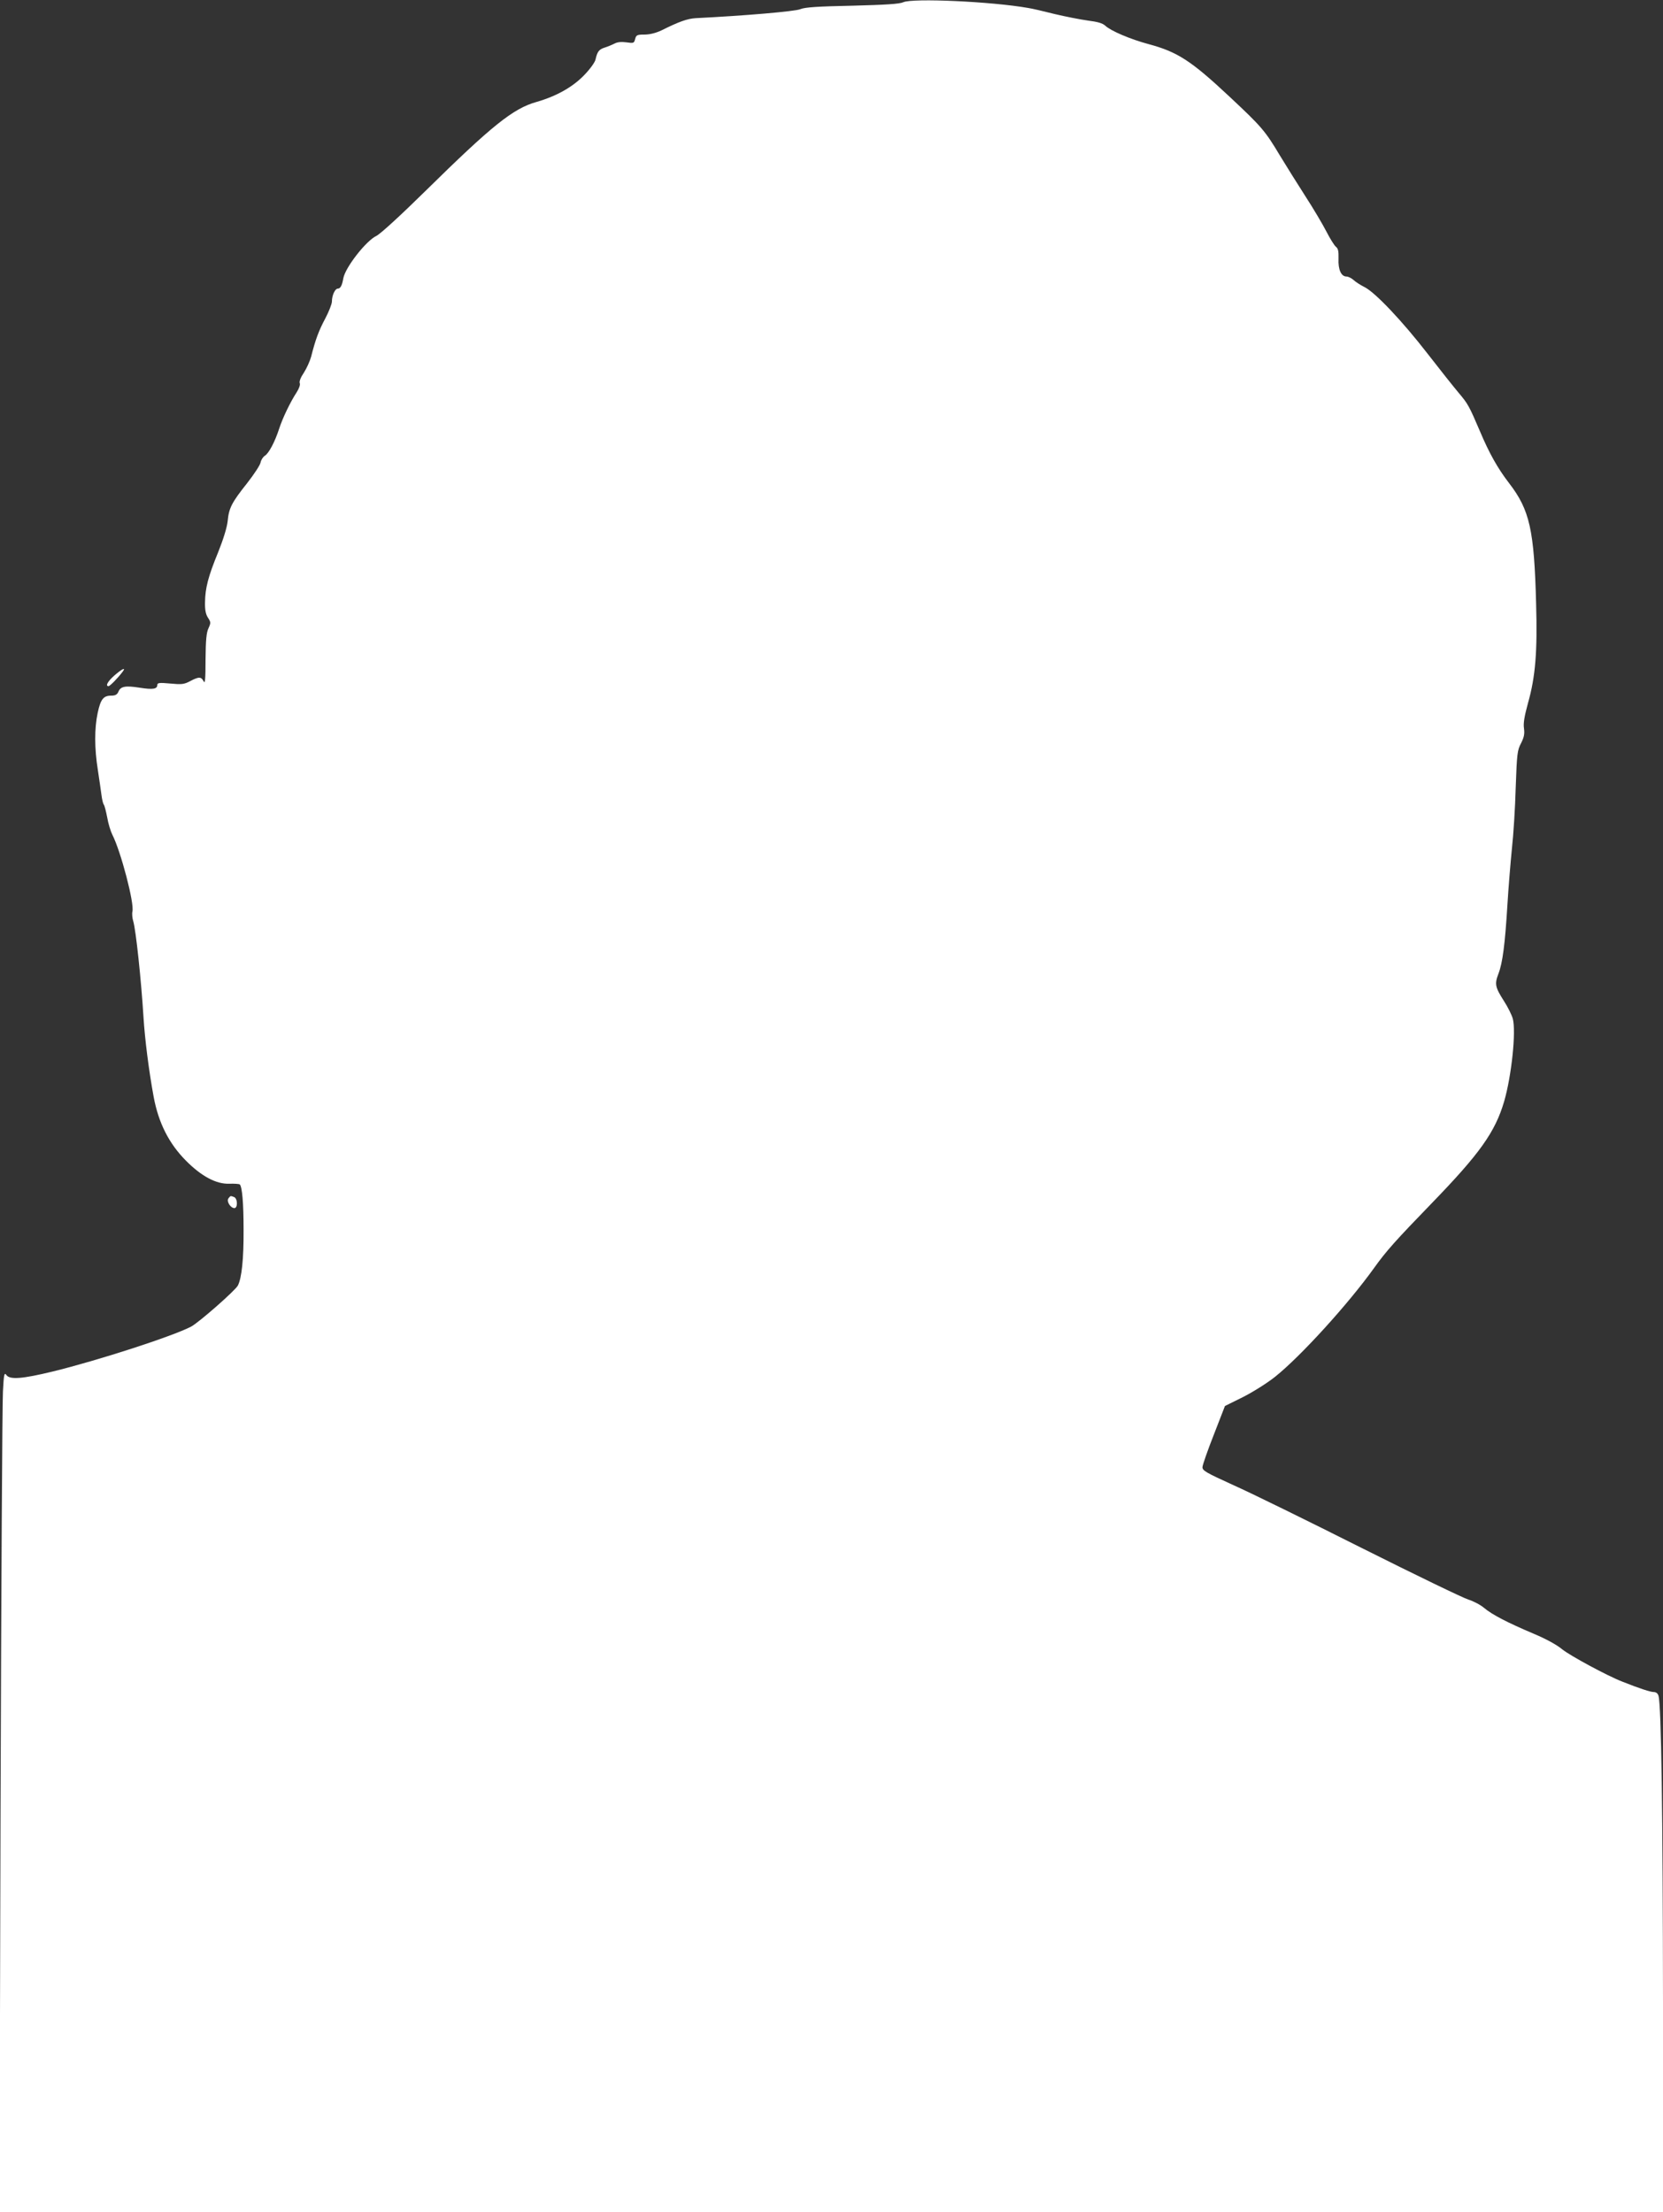 <?xml version="1.0" standalone="no"?>
<!DOCTYPE svg PUBLIC "-//W3C//DTD SVG 20010904//EN"
 "http://www.w3.org/TR/2001/REC-SVG-20010904/DTD/svg10.dtd">
<svg version="1.0" xmlns="http://www.w3.org/2000/svg"
 width="962pt" height="1280pt" viewBox="0 0 962 1280"
 preserveAspectRatio="xMidYMid meet">
<rect x="0" y="0" width="962" height="1280" fill="#333333" stroke="none"/>
<g transform="translate(0,1280) scale(0.1,-0.1)"
fill="#ffffff" stroke="none">
<path d="M5225 12787 c-22 -10 -101 -15 -295 -20 -200 -4 -274 -9 -300 -20
-30 -13 -323 -38 -605 -52 -49 -3 -97 -20 -199 -71 -32 -15 -67 -24 -98 -24
-43 0 -48 -3 -54 -26 -6 -24 -9 -25 -50 -19 -30 4 -53 2 -71 -8 -16 -8 -41
-18 -57 -23 -31 -10 -41 -23 -51 -68 -3 -16 -32 -56 -65 -90 -67 -70 -162
-123 -277 -156 -135 -38 -257 -136 -643 -516 -139 -137 -261 -249 -283 -259
-59 -28 -179 -181 -191 -245 -7 -42 -17 -60 -32 -60 -16 0 -34 -39 -34 -75 0
-13 -17 -57 -38 -97 -38 -71 -57 -122 -82 -221 -7 -26 -26 -68 -42 -93 -18
-26 -28 -51 -24 -61 4 -9 -4 -31 -18 -53 -36 -55 -81 -148 -101 -210 -25 -77
-60 -143 -83 -157 -10 -6 -22 -24 -25 -40 -3 -15 -38 -68 -77 -118 -89 -112
-106 -144 -113 -220 -4 -37 -25 -105 -55 -180 -58 -141 -75 -208 -76 -290 -1
-43 4 -69 17 -89 17 -26 17 -30 3 -61 -12 -25 -16 -68 -17 -182 0 -114 -3
-143 -11 -125 -14 27 -27 28 -78 1 -35 -19 -50 -20 -115 -14 -63 6 -75 4 -75
-8 0 -24 -26 -28 -102 -16 -83 13 -110 8 -123 -23 -7 -17 -18 -23 -42 -23 -45
0 -61 -21 -78 -100 -19 -90 -19 -204 1 -330 8 -55 18 -120 21 -145 3 -25 9
-49 13 -55 5 -5 13 -39 20 -74 6 -36 20 -81 30 -101 49 -96 128 -397 116 -444
-3 -12 -1 -38 5 -57 15 -50 46 -341 59 -554 8 -129 31 -310 59 -462 28 -150
88 -269 186 -368 90 -91 176 -137 252 -134 29 1 56 -1 60 -4 14 -14 22 -109
22 -262 1 -171 -11 -280 -33 -323 -15 -29 -227 -215 -271 -238 -108 -56 -536
-195 -802 -260 -174 -42 -246 -48 -266 -20 -12 17 -15 5 -20 -95 -4 -63 -10
-1157 -14 -2431 l-6 -2318 4811 0 4812 0 0 1198 c-1 1109 -10 1735 -26 1790
-4 14 -14 22 -28 22 -18 0 -81 20 -181 60 -86 33 -302 150 -348 187 -31 26
-95 61 -162 89 -156 66 -244 112 -289 150 -21 18 -63 40 -92 49 -30 9 -307
143 -616 298 -310 156 -644 320 -743 364 -160 73 -180 84 -179 105 1 13 30 97
66 188 l64 165 105 52 c57 29 140 81 185 117 149 119 424 422 573 630 70 98
124 158 334 375 277 286 366 411 418 588 43 148 70 405 50 479 -6 22 -29 68
-51 102 -51 80 -55 98 -32 158 24 62 38 169 52 399 6 99 18 245 26 325 9 80
19 240 22 355 7 193 9 214 31 255 17 34 21 53 17 84 -5 30 2 71 23 148 43 151
55 298 47 573 -11 430 -37 544 -156 699 -67 87 -116 175 -169 301 -63 147 -69
158 -123 222 -27 32 -109 135 -181 228 -144 186 -300 351 -362 383 -22 11 -51
29 -64 41 -13 12 -32 21 -42 21 -31 0 -49 41 -46 103 1 43 -2 59 -15 69 -9 7
-34 47 -55 88 -21 41 -76 134 -122 205 -46 72 -112 177 -147 235 -86 144 -106
167 -293 342 -221 207 -300 258 -468 303 -104 28 -217 76 -249 106 -16 15 -45
23 -101 30 -43 6 -130 23 -193 38 -63 16 -132 32 -153 35 -210 37 -668 58
-722 33z"/>
<path d="M662 8892 c-39 -34 -54 -62 -34 -62 8 0 55 48 81 83 22 29 -2 18 -47
-21z"/>
<path d="M1322 5867 c-14 -16 11 -57 34 -57 20 0 19 56 -2 64 -21 8 -20 8 -32
-7z"/>
</g>
</svg>
